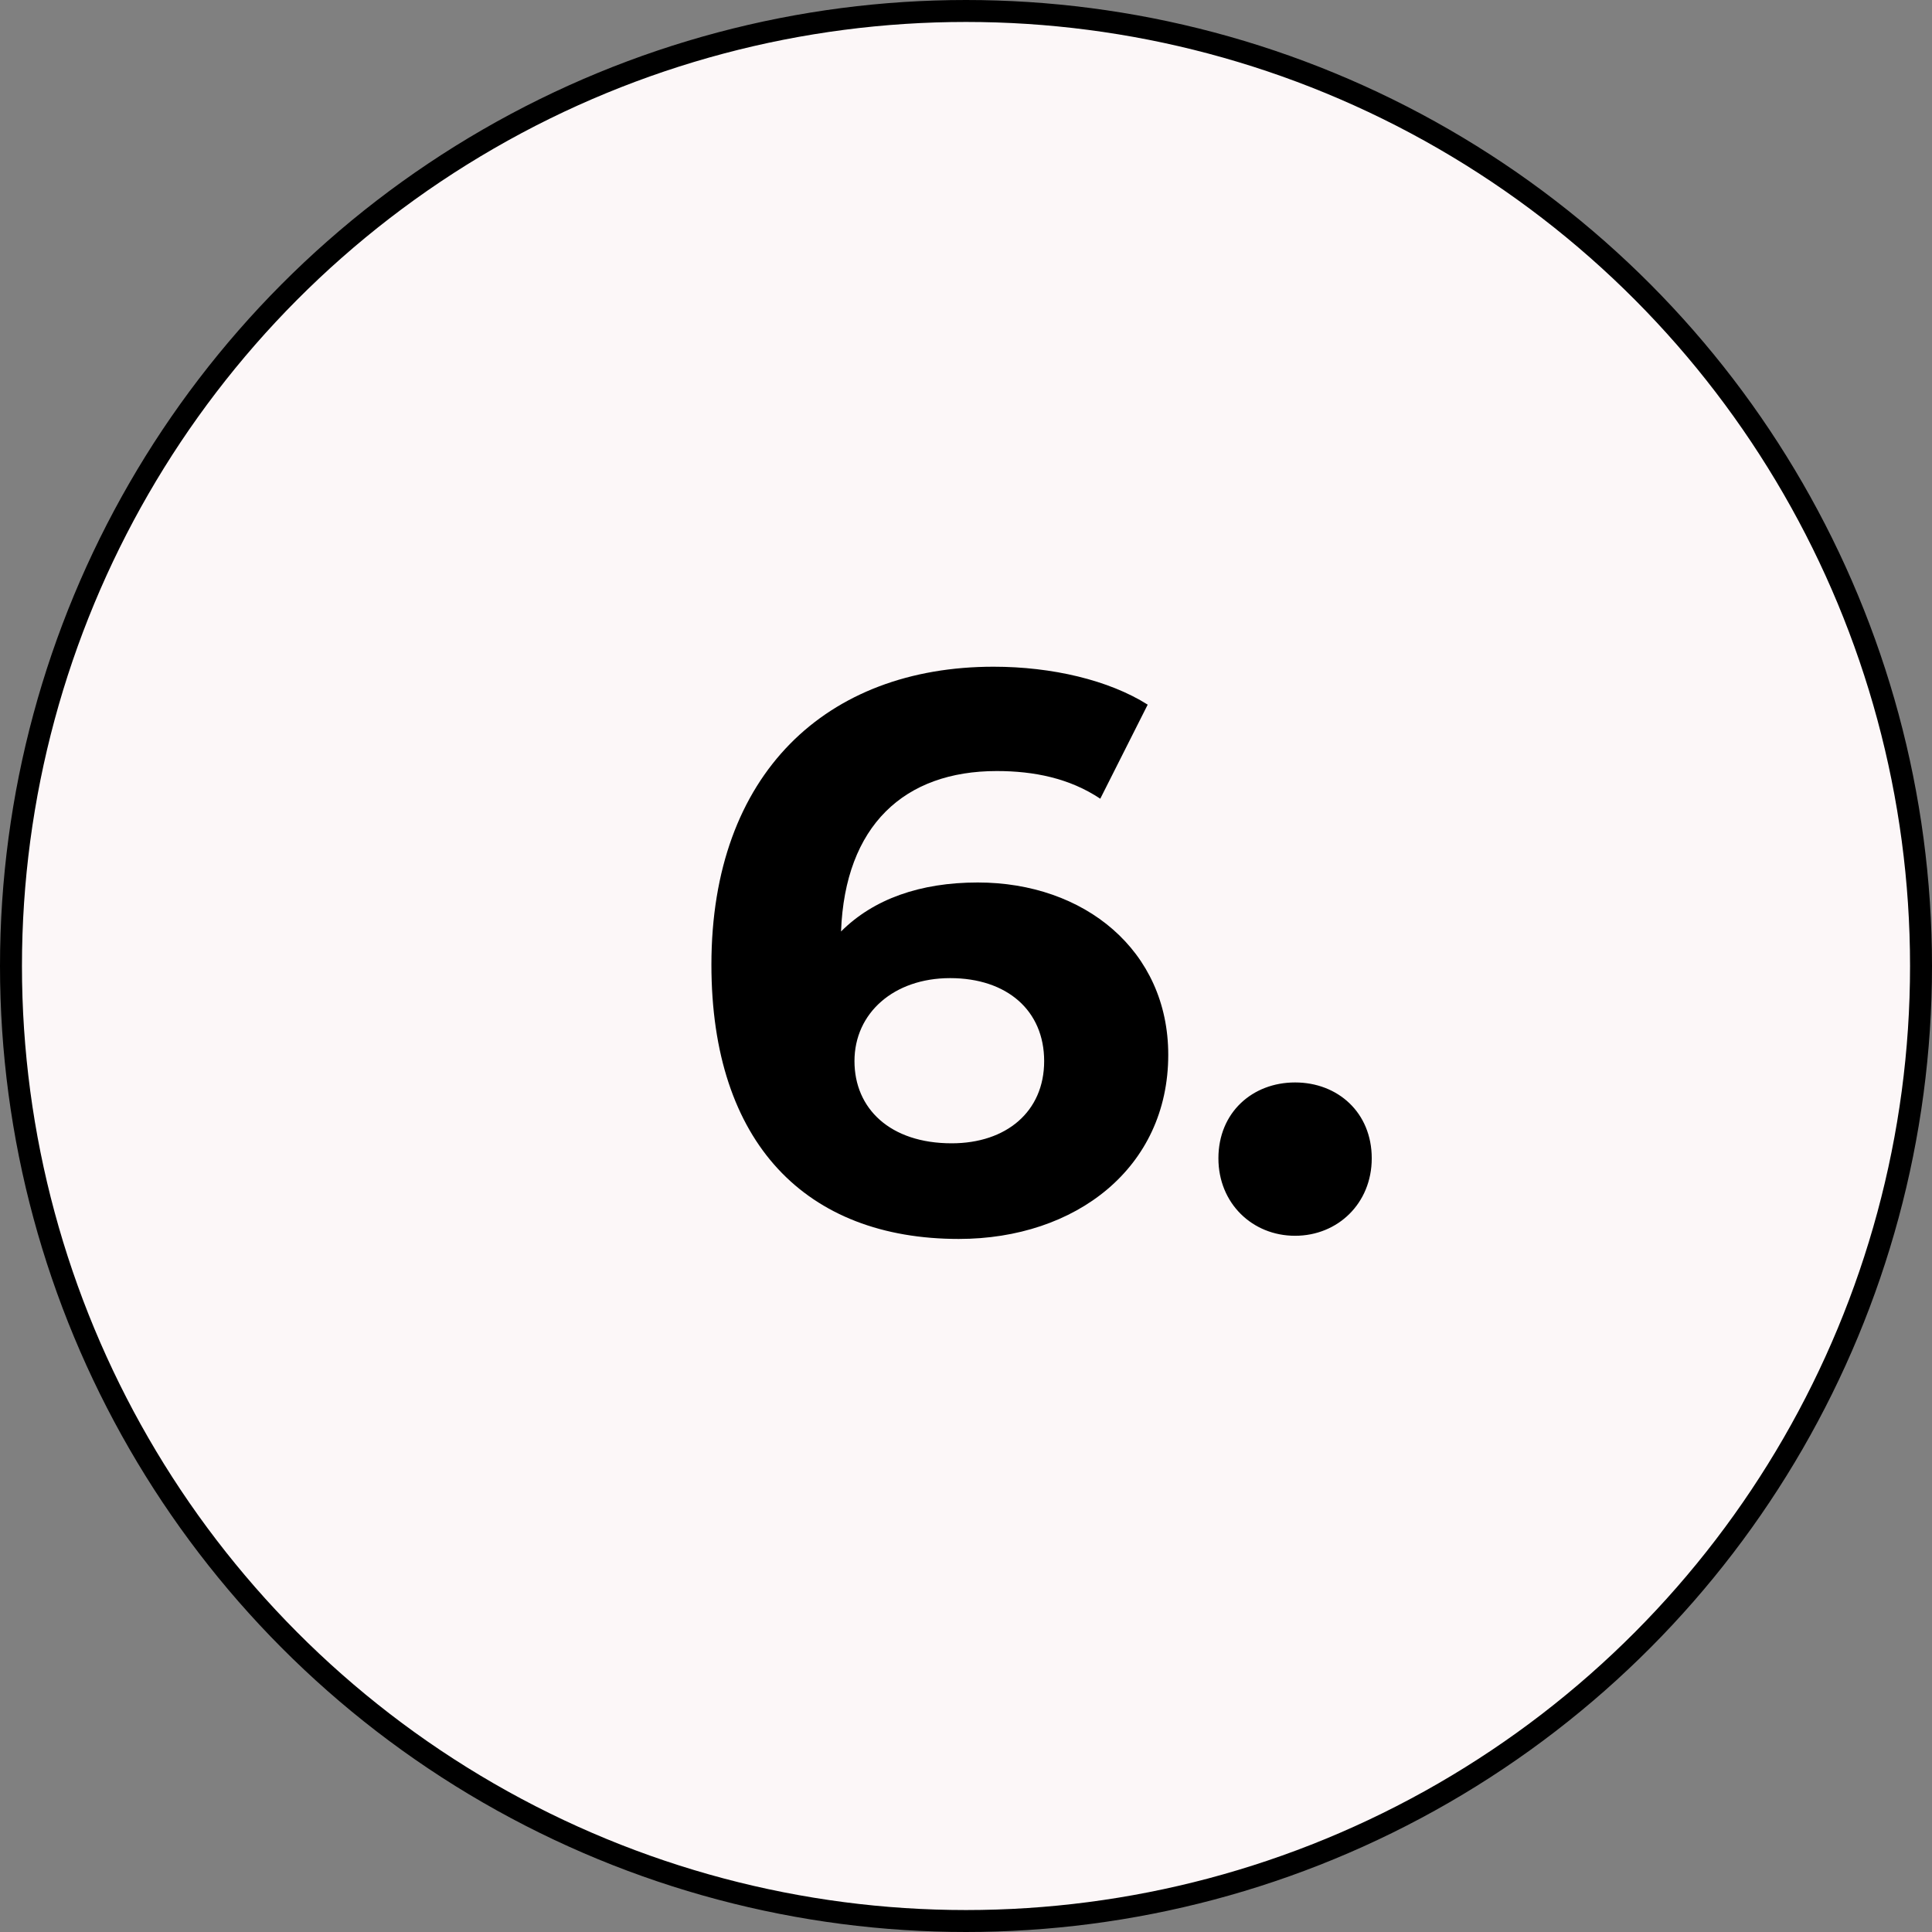 <?xml version="1.0" encoding="UTF-8"?>
<svg xmlns="http://www.w3.org/2000/svg" width="88" height="88" viewBox="0 0 88 88" fill="none">
  <rect x="0" y="0" width="88" height="88" fill="#808080" stroke="none"/>
  <circle cx="44" cy="44" r="43.5" fill="#FCF7F8" stroke="black"></circle>
  <path d="M44.536 40.196C41.908 40.196 39.784 40.952 38.308 42.428C38.488 37.604 41.188 35.12 45.4 35.12C47.092 35.12 48.712 35.444 50.116 36.38L52.276 32.096C50.512 30.98 47.92 30.368 45.256 30.368C37.66 30.368 32.404 35.228 32.404 43.94C32.404 52.076 36.724 56.432 43.672 56.432C49 56.432 53.212 53.192 53.212 48.044C53.212 43.292 49.396 40.196 44.536 40.196ZM43.348 52.076C40.54 52.076 38.92 50.492 38.92 48.332C38.92 46.136 40.72 44.552 43.276 44.552C45.868 44.552 47.56 46.028 47.56 48.332C47.56 50.636 45.832 52.076 43.348 52.076ZM58.989 56.288C60.933 56.288 62.481 54.812 62.481 52.76C62.481 50.672 60.933 49.304 58.989 49.304C57.045 49.304 55.497 50.672 55.497 52.76C55.497 54.812 57.045 56.288 58.989 56.288Z" fill="black"></path>
</svg>
